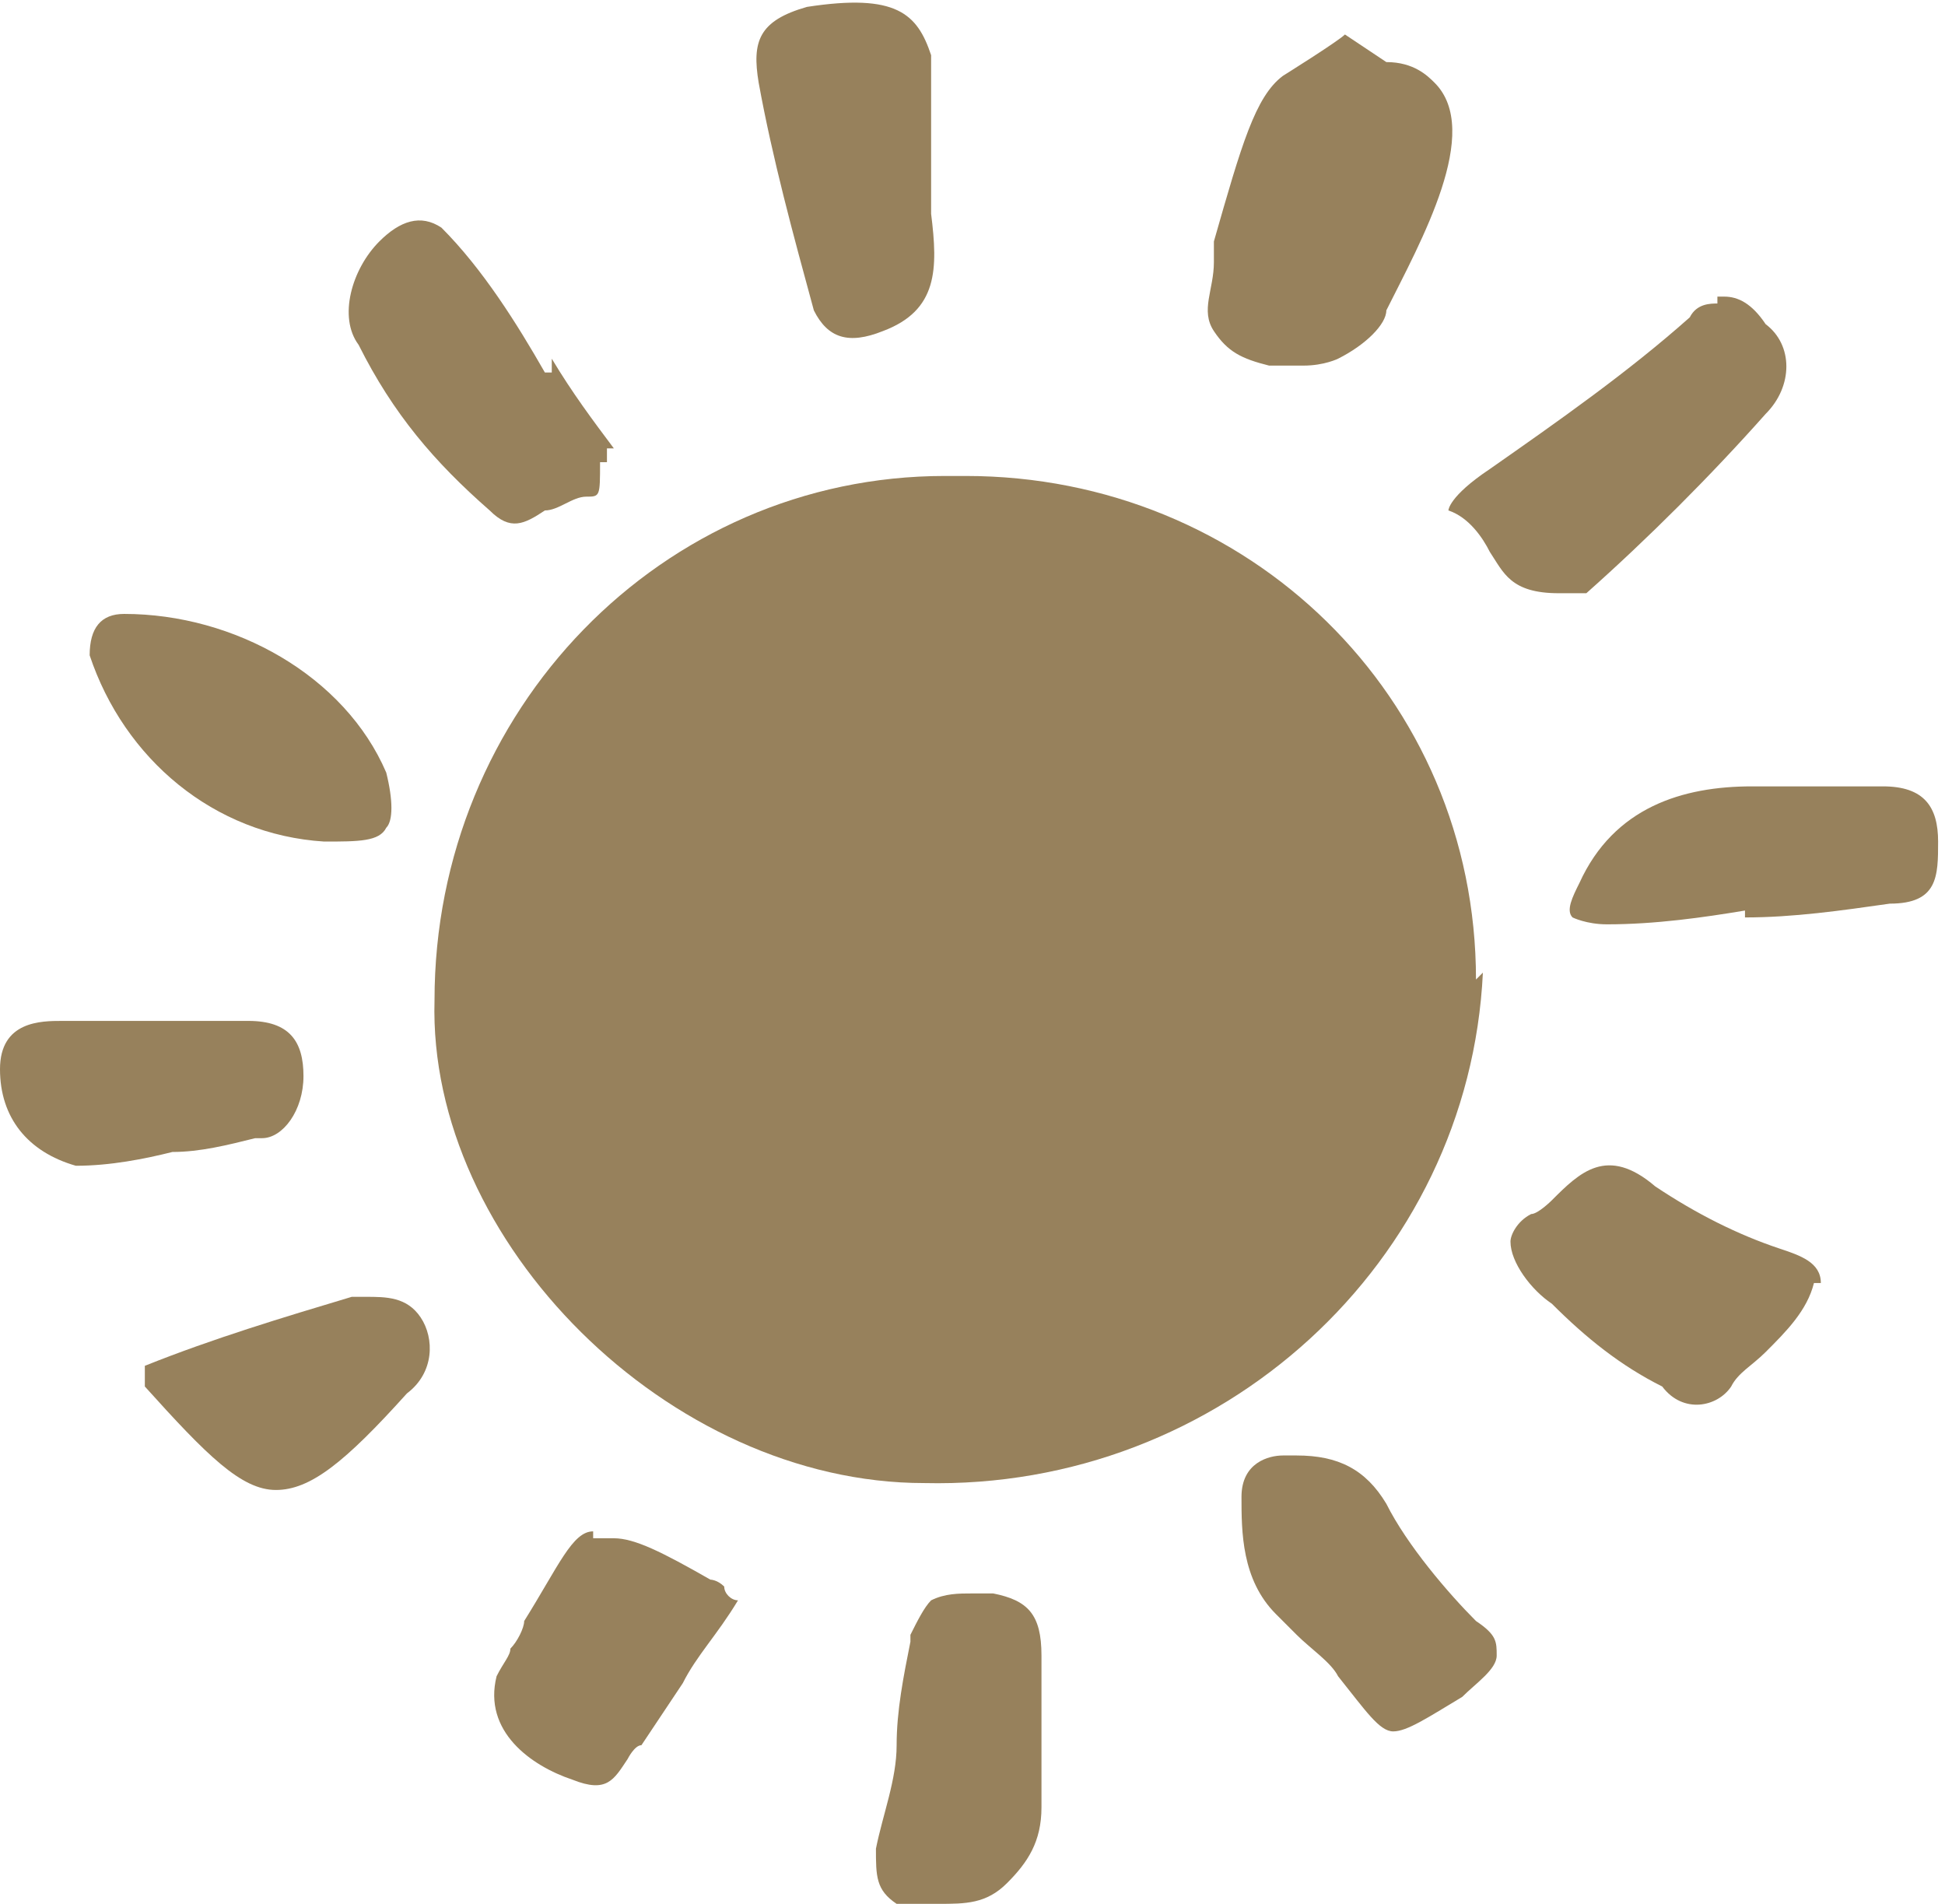 <?xml version="1.0" encoding="UTF-8"?>
<svg xmlns="http://www.w3.org/2000/svg" id="Layer_1" data-name="Layer 1" version="1.1" viewBox="0 0 28.2 27.6">
  <defs>
    <style> .cls-1 { fill: #97815c; stroke-width: 0px; } </style>
  </defs>
  <path id="Path_2155" data-name="Path 2155" class="cls-1" d="M21.5,14.1c-.2,4.2-3.8,7.5-8.1,7.4-3.7,0-7.2-3.5-7.1-7,0-4.2,3.3-7.6,7.4-7.6h.3c4.1,0,7.4,3.2,7.4,7.3h0"></path>
  <path class="cls-1" d="M24.9,4.4h0c-.1,0-.3,0-.4.2-.9.8-1.9,1.5-2.9,2.2-.6.4-.6.6-.6.6h0c.3.1.5.4.6.6.2.3.3.6,1,.6h.4c.9-.8,1.8-1.7,2.6-2.6.4-.4.4-1,0-1.3-.2-.3-.4-.4-.6-.4h-.1Z"></path>
  <path class="cls-1" d="M13.5,1.3v-.5c-.2-.6-.5-.9-1.8-.7-.7.2-.8.5-.7,1.1.2,1.1.5,2.2.8,3.3.2.4.5.5,1,.3.8-.3.8-.9.7-1.7v-.6h.1-.1v-1.1h0Z"></path>
  <path class="cls-1" d="M13.2,23.8c-.1.5-.2,1-.2,1.5s-.2,1-.3,1.5c0,.4,0,.6.3.8h.6c.4,0,.7,0,1-.3s.5-.6.5-1.1v-2.2c0-.6-.2-.8-.7-.9h-.3c-.2,0-.4,0-.6.1-.1.1-.2.3-.3.5h0Z"></path>
  <path class="cls-1" d="M25.3,13.3c.7,0,1.4-.1,2.1-.2.7,0,.7-.4.7-.9s-.2-.8-.8-.8h-1.9c-1,0-2,.3-2.5,1.4-.1.2-.2.4-.1.5,0,0,.2.1.5.1.7,0,1.4-.1,2-.2h0Z"></path>
  <path class="cls-1" d="M7.9,5.4c-.4-.7-.9-1.5-1.5-2.1-.3-.2-.6-.1-.9.2-.4.4-.6,1.1-.3,1.5.5,1,1.1,1.7,1.9,2.4.3.3.5.2.8,0,.2,0,.4-.2.6-.2s.2,0,.2-.5h.1v-.2h.1c-.3-.4-.6-.8-.9-1.3v.2Z"></path>
  <path class="cls-1" d="M1.8,8.9q-.5,0-.5.6c.5,1.5,1.8,2.6,3.4,2.7h0c.5,0,.8,0,.9-.2.1-.1.1-.4,0-.8-.6-1.4-2.2-2.3-3.8-2.3Z"></path>
  <path class="cls-1" d="M26.4,18.6c0-.3-.3-.4-.6-.5-.6-.2-1.2-.5-1.8-.9-.7-.6-1.1-.2-1.5.2,0,0-.2.2-.3.2-.2.1-.3.3-.3.4,0,.3.3.7.6.9.5.5,1,.9,1.6,1.2h0c.3.4.8.3,1,0,.1-.2.3-.3.5-.5.3-.3.6-.6.7-1h.1-.1.1Z"></path>
  <path class="cls-1" d="M18.6,21.1c-.2,0-.6.1-.6.6s0,1.2.5,1.7l.3.3c.2.2.5.4.6.6.4.5.6.8.8.8s.5-.2,1-.5c.2-.2.5-.4.5-.6s0-.3-.3-.5c-.4-.4-1-1.1-1.3-1.7-.3-.5-.7-.7-1.3-.7h0c0-.1,0,0,0,0h-.2Z"></path>
  <path class="cls-1" d="M3.7,14.8H.9c-.3,0-.9,0-.9.7s.4,1.2,1.1,1.4c.5,0,1-.1,1.4-.2.4,0,.8-.1,1.2-.2h.1c.3,0,.6-.4.6-.9s-.2-.8-.8-.8h.1Z"></path>
  <g>
    <path class="cls-1" d="M8.6,22.2c-.3,0-.5.5-1,1.3,0,.1-.1.3-.2.4,0,.1-.1.2-.2.4-.2.8.5,1.3,1.1,1.5.5.2.6,0,.8-.3,0,0,.1-.2.2-.2.2-.3.4-.6.6-.9.2-.4.5-.7.8-1.2-.1,0-.2-.1-.2-.2-.1-.1-.2-.1-.2-.1h0c-.7-.4-1.1-.6-1.4-.6s0,0-.1,0h-.2Z"></path>
    <polygon class="cls-1" points="11.1 23.1 11.1 23.1 11.1 23.1 11.1 23.1"></polygon>
  </g>
  <path class="cls-1" d="M5.4,18.8h-.3c-1,.3-2,.6-3,1v.3c.9,1,1.4,1.5,1.9,1.5h0c.5,0,1-.4,1.9-1.4.4-.3.4-.8.2-1.1-.2-.3-.5-.3-.8-.3h.1Z"></path>
  <path class="cls-1" d="M20.1.9c.4,0,.6.2.7.3.7.7-.2,2.3-.7,3.3,0,.2-.3.5-.7.7,0,0-.2.1-.5.1h-.5c-.4-.1-.6-.2-.8-.5-.2-.3,0-.6,0-1v-.3c.4-1.4.6-2.1,1-2.4,0,0,.8-.5.9-.6h0"></path>
</svg>
